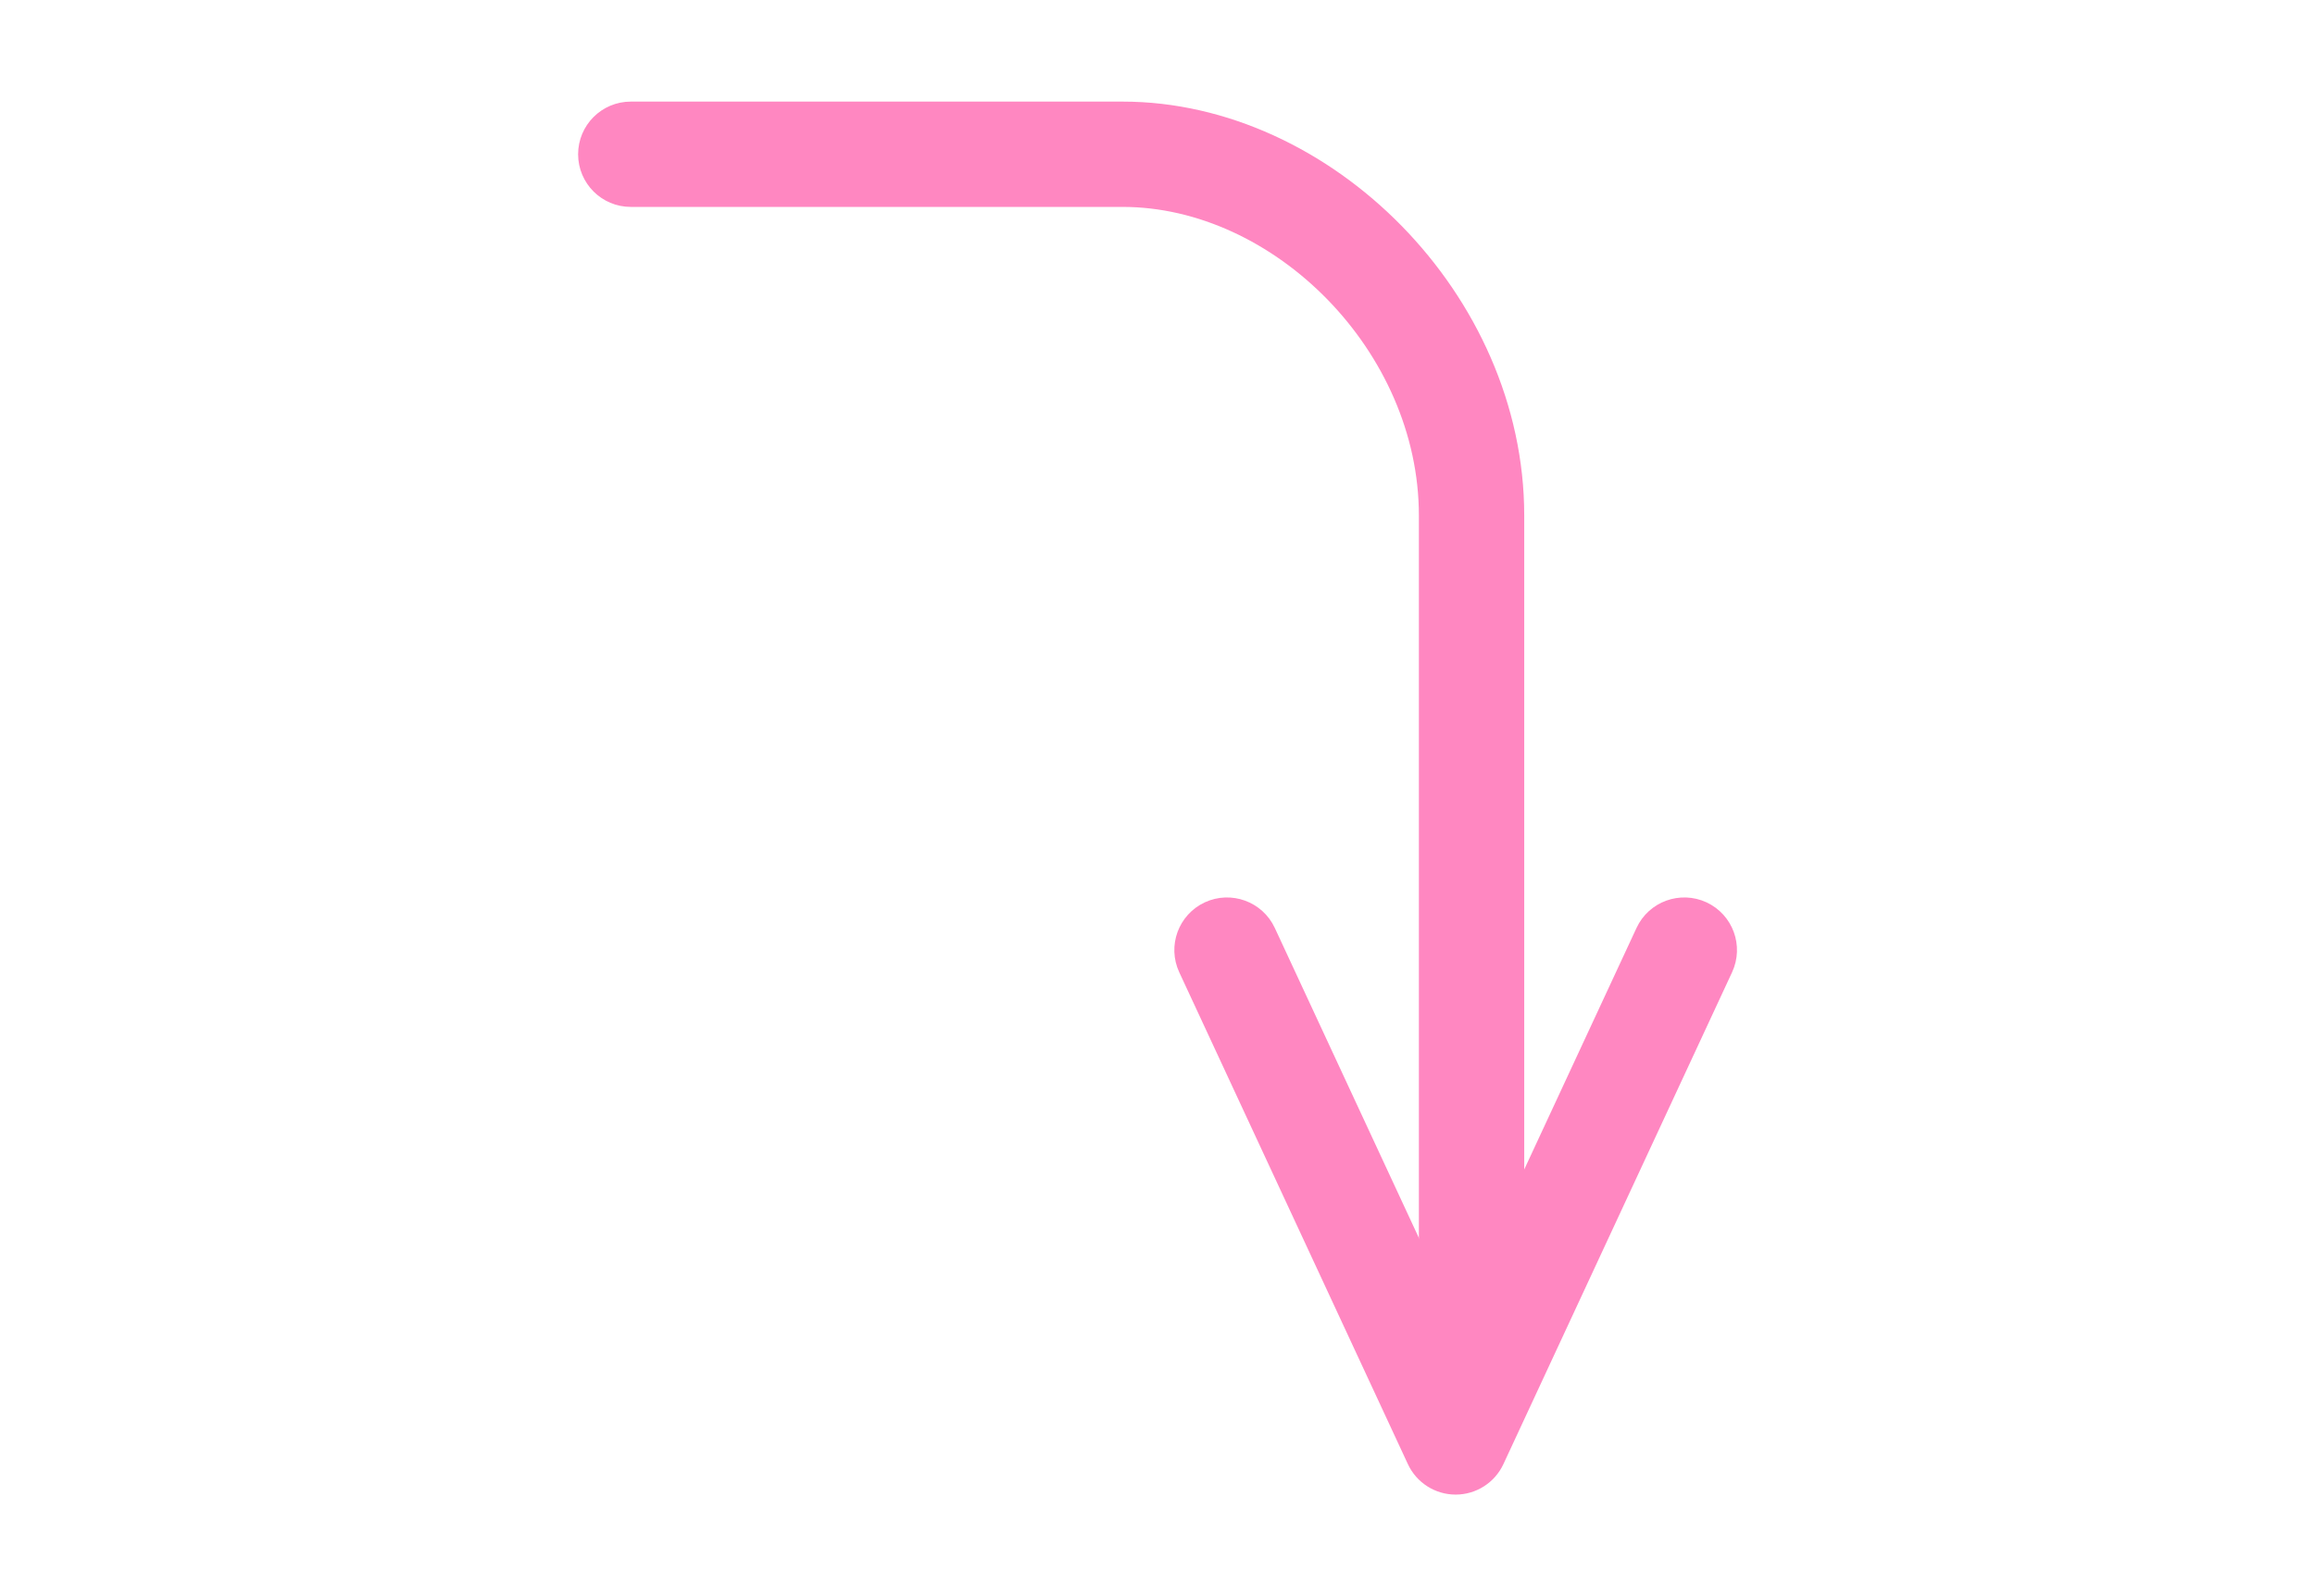 <?xml version="1.0" encoding="UTF-8"?> <svg xmlns="http://www.w3.org/2000/svg" width="580" height="400"> <!-- Created with SVG Editor - http://github.com/mzalive/SVG Editor/ --> <g> <title>background</title> <rect fill="#fff" id="canvas_background" height="402" width="582" y="-1" x="-1"></rect> <g display="none" overflow="visible" y="0" x="0" height="100%" width="100%" id="canvasGrid"> <rect fill="url(#gridpattern)" stroke-width="0" y="0" x="0" height="100%" width="100%"></rect> </g> </g> <g> <title>Layer 1</title> <g id="svg_43"> <g transform="matrix(6.598,0,0,6.598,0,0) " id="svg_11"> <g id="svg_12"> <g id="svg_7"> <path fill="#ff87c1" stroke="#ff87c1" d="m55.274,56.268l0,0c-0.584,0 -1.114,-0.339 -1.36,-0.868l-8.682,-18.682c-0.349,-0.751 -0.023,-1.642 0.729,-1.992c0.748,-0.346 1.642,-0.023 1.992,0.729l7.321,15.754l7.322,-15.754c0.349,-0.752 1.243,-1.075 1.992,-0.729c0.752,0.35 1.078,1.241 0.729,1.992l-8.683,18.682c-0.246,0.529 -0.776,0.868 -1.36,0.868z" id="svg_9"></path> <path fill="#ff87c1" stroke="#ff87c1" d="m55.878,52.859c-0.828,0 -1.5,-0.672 -1.5,-1.5l0,-31.78c0,-6.51 -5.718,-12.22 -11.75,-12.22l-18.676,0c-0.828,0 -1.5,-0.672 -1.5,-1.5s0.672,-1.5 1.5,-1.5l18.676,0c7.63,0 14.75,7.112 14.75,15.22l0,31.78c0,0.828 -0.671,1.5 -1.5,1.5z" id="svg_8"></path> </g> </g> <g id="svg_13"></g> <g id="svg_14"></g> <g id="svg_15"></g> <g id="svg_16"></g> <g id="svg_17"></g> <g id="svg_18"></g> <g id="svg_19"></g> <g id="svg_20"></g> <g id="svg_21"></g> <g id="svg_22"></g> <g id="svg_23"></g> <g id="svg_24"></g> <g id="svg_25"></g> <g id="svg_26"></g> <g id="svg_27"></g> </g> <g transform="matrix(6.598,0,0,6.598,0,0) " id="svg_28"></g> <g transform="matrix(6.598,0,0,6.598,0,0) " id="svg_29"></g> <g transform="matrix(6.598,0,0,6.598,0,0) " id="svg_30"></g> <g transform="matrix(6.598,0,0,6.598,0,0) " id="svg_31"></g> <g transform="matrix(6.598,0,0,6.598,0,0) " id="svg_32"></g> <g transform="matrix(6.598,0,0,6.598,0,0) " id="svg_33"></g> <g transform="matrix(6.598,0,0,6.598,0,0) " id="svg_34"></g> <g transform="matrix(6.598,0,0,6.598,0,0) " id="svg_35"></g> <g transform="matrix(6.598,0,0,6.598,0,0) " id="svg_36"></g> <g transform="matrix(6.598,0,0,6.598,0,0) " id="svg_37"></g> <g transform="matrix(6.598,0,0,6.598,0,0) " id="svg_38"></g> <g transform="matrix(6.598,0,0,6.598,0,0) " id="svg_39"></g> <g transform="matrix(6.598,0,0,6.598,0,0) " id="svg_40"></g> <g transform="matrix(6.598,0,0,6.598,0,0) " id="svg_41"></g> <g transform="matrix(6.598,0,0,6.598,0,0) " id="svg_42"></g> </g> </g> </svg> 